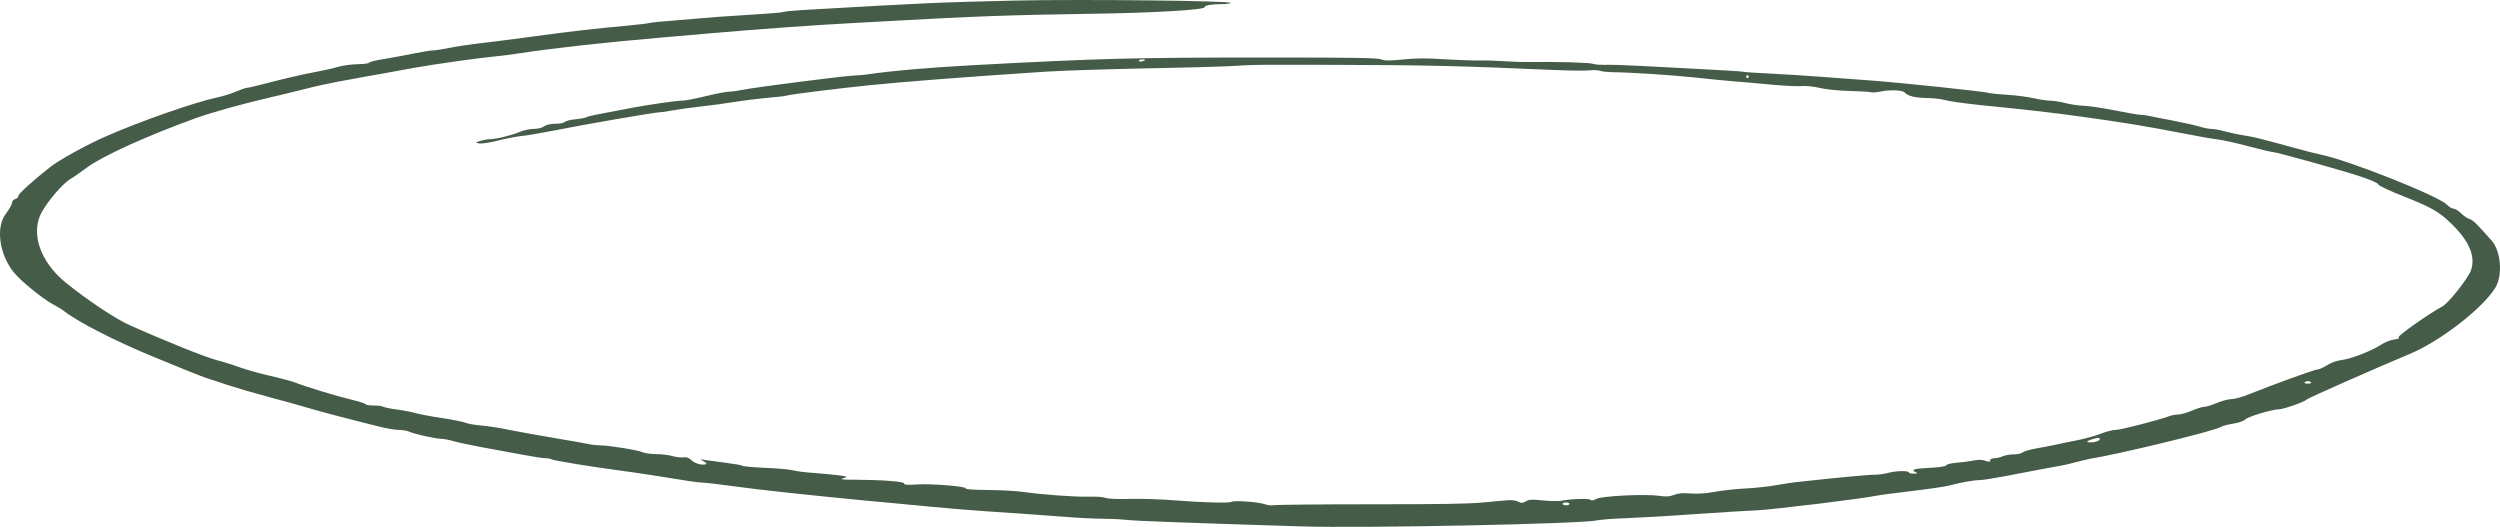 <?xml version="1.0" encoding="UTF-8"?> <svg xmlns="http://www.w3.org/2000/svg" viewBox="0 0 909.515 191.681" fill="none"><path d="M369.907 0.19C340.414 0.892 338.365 0.986 291.91 3.654C288.835 3.841 285.646 4.122 284.964 4.356C284.394 4.59 278.473 5.058 271.87 5.432C265.379 5.806 257.751 6.368 254.904 6.649C252.057 6.883 247.047 7.304 243.745 7.585C240.443 7.819 237.255 8.146 236.458 8.334C235.775 8.521 232.359 8.942 228.829 9.27C215.621 10.486 208.334 11.329 194.556 13.201C186.699 14.23 177.59 15.447 174.288 15.775C170.986 16.149 166.09 16.898 163.585 17.413C160.966 17.928 158.234 18.349 157.437 18.349C156.639 18.349 153.565 18.864 150.491 19.472C147.53 20.08 142.634 20.97 139.674 21.484C136.599 21.952 134.208 22.561 134.208 22.842C134.208 23.076 132.387 23.31 130.109 23.356C127.832 23.403 124.644 23.824 122.936 24.339C121.228 24.854 117.015 25.79 113.485 26.445C109.955 27.1 103.465 28.598 99.024 29.768C94.584 30.938 90.485 31.921 90.029 31.921C89.46 31.921 87.638 32.576 85.816 33.325C83.995 34.12 80.92 35.056 79.098 35.431C71.128 37.069 50.518 44.276 37.993 49.845C31.617 52.653 21.597 58.176 18.523 60.562C12.602 65.196 6.681 70.484 6.681 71.233C6.681 71.701 6.226 72.262 5.542 72.403C4.973 72.543 4.404 73.152 4.404 73.713C4.404 74.275 3.379 76.1 2.126 77.785C-1.631 82.605 -0.265 92.667 5.087 99.172C7.592 102.261 15.335 108.532 18.978 110.545C20.686 111.434 22.736 112.651 23.419 113.259C28.543 117.237 41.865 124.07 56.098 129.92C64.865 133.57 73.405 136.987 74.999 137.502C76.593 137.97 80.123 139.187 82.97 140.123C85.816 141.059 92.534 143.024 97.772 144.428C103.124 145.832 109.272 147.564 111.436 148.219C113.599 148.874 118.837 150.325 123.05 151.401C127.263 152.478 133.297 154.069 136.599 154.864C139.788 155.707 143.545 156.409 145.025 156.409C146.392 156.409 148.213 156.69 148.897 157.064C150.605 157.906 158.803 159.685 160.852 159.685C161.649 159.685 163.585 160.059 165.065 160.527C166.546 160.948 171.1 161.931 175.199 162.68C179.298 163.429 185.788 164.646 189.66 165.347C193.645 166.096 197.516 166.705 198.427 166.705C199.338 166.705 200.363 166.892 200.705 167.126C201.388 167.547 215.621 169.887 225.299 171.151C228.715 171.619 233.839 172.321 236.686 172.789C250.69 175.082 254.222 175.597 255.814 175.597C256.726 175.597 261.85 176.205 267.316 176.954C275.399 178.124 297.033 180.417 315.251 182.149C317.415 182.336 321.514 182.711 324.361 182.991C348.727 185.331 351.119 185.519 371.044 186.829C374.461 187.063 381.406 187.577 386.415 187.952C391.426 188.373 397.802 188.701 400.536 188.701C403.268 188.701 407.367 188.888 409.644 189.122C413.403 189.543 431.506 190.198 473.523 191.509C496.182 192.211 575.429 190.62 581.122 189.309C582.374 189.028 587.158 188.654 591.827 188.514C596.381 188.326 607.425 187.718 616.306 187.063C625.073 186.454 635.436 185.799 639.195 185.659C645.228 185.378 677.68 181.4 682.803 180.324C683.828 180.09 689.634 179.341 695.555 178.639C701.476 177.937 707.625 177.048 709.219 176.626C713.091 175.55 718.214 174.661 720.264 174.661C721.289 174.661 725.387 174.006 729.601 173.21C738.254 171.525 747.707 169.747 750.211 169.326C751.121 169.185 753.513 168.624 755.335 168.109C757.269 167.594 759.546 167.079 760.458 166.892C770.821 165.254 805.889 156.736 807.939 155.332C808.396 155.005 810.445 154.443 812.495 154.116C814.544 153.788 816.479 153.086 816.821 152.618C817.619 151.635 826.614 148.921 829.003 148.921C830.713 148.921 838.568 146.16 839.138 145.364C839.48 144.896 866.124 133.149 876.598 128.797C887.643 124.257 903.471 111.996 907.913 104.508C910.53 99.968 909.847 91.45 906.546 87.613C900.967 81.295 899.6 79.984 898.46 79.704C897.778 79.516 896.411 78.627 895.386 77.644C894.476 76.708 893.224 75.913 892.654 75.913C892.084 75.913 890.947 75.258 890.15 74.415C886.846 71.139 853.484 57.942 843.919 56.163C842.782 55.929 839.023 54.993 835.494 54.011C821.945 50.313 820.123 49.845 816.251 49.237C814.087 48.909 810.9 48.207 809.191 47.739C807.599 47.271 805.434 46.897 804.524 46.897C803.612 46.897 801.678 46.522 800.196 46.054C798.716 45.586 794.39 44.65 790.633 43.902C786.874 43.2 782.89 42.404 781.865 42.17C780.726 41.936 779.246 41.749 778.564 41.749C777.879 41.749 773.667 41 769.111 40.111C764.557 39.222 759.546 38.473 758.066 38.473C756.587 38.473 753.628 38.052 751.576 37.537C749.526 37.022 746.909 36.601 745.655 36.601C744.517 36.601 741.786 36.18 739.736 35.712C737.684 35.244 733.473 34.682 730.284 34.495C727.209 34.308 724.135 33.98 723.453 33.793C721.858 33.278 692.596 30.189 680.866 29.3C675.515 28.926 666.975 28.27 661.966 27.896C656.955 27.522 648.872 27.007 644.088 26.773C639.195 26.539 634.753 26.258 634.298 26.118C633.729 25.977 627.123 25.556 619.722 25.182C612.322 24.76 601.847 24.246 596.608 23.965C591.257 23.684 585.564 23.497 583.857 23.59C582.262 23.637 580.098 23.45 579.3 23.169C577.936 22.748 565.979 22.42 555.504 22.561C553.909 22.608 550.38 22.467 547.533 22.28C544.687 22.093 540.36 21.952 537.856 21.999C535.349 22.046 529.543 21.812 524.989 21.531C518.498 21.11 515.309 21.157 510.528 21.625C505.289 22.14 504.037 22.14 502.443 21.578C500.848 21.063 493.22 20.923 461.111 20.923C412.036 20.923 399.967 21.25 354.533 23.684C338.48 24.526 324.019 25.79 315.251 27.1C314.341 27.241 312.064 27.428 310.242 27.522C305.573 27.802 274.489 31.781 270.503 32.623C268.681 32.997 266.404 33.325 265.379 33.325C264.354 33.325 260.483 34.074 256.839 34.963C253.197 35.852 249.325 36.601 248.3 36.601C246.364 36.601 236.686 37.958 230.423 39.128C216.645 41.702 213.913 42.264 213.344 42.638C213.002 42.872 211.294 43.2 209.472 43.387C207.65 43.527 205.829 43.995 205.487 44.37C205.145 44.744 203.551 45.025 202.071 45.025C200.363 45.025 198.655 45.399 197.972 45.961C197.289 46.476 195.581 46.897 194.101 46.897C192.734 46.897 190.343 47.412 188.863 48.067C186.016 49.284 180.437 50.641 178.046 50.641C177.363 50.641 175.882 50.922 174.744 51.249C172.922 51.811 172.808 51.951 174.402 52.185C175.313 52.326 178.387 51.858 181.12 51.156C183.853 50.454 187.61 49.705 189.432 49.518C191.368 49.377 196.947 48.394 201.957 47.412C212.433 45.306 238.507 40.813 240.215 40.813C240.898 40.813 243.062 40.485 244.998 40.111C247.047 39.736 251.487 39.128 254.904 38.754C258.321 38.379 264.012 37.631 267.428 37.069C270.845 36.507 276.311 35.852 279.385 35.571C282.572 35.337 285.646 34.963 286.216 34.776C287.811 34.308 304.661 32.202 316.503 30.985C330.167 29.628 349.525 28.13 380.494 26.071C386.188 25.696 402.243 25.182 416.02 24.901C429.799 24.667 444.373 24.246 448.472 24.012C457.012 23.497 454.62 23.544 484.907 23.59C518.498 23.684 531.365 23.965 564.272 25.416C570.647 25.696 576.911 25.79 578.275 25.603C579.53 25.416 581.237 25.509 582.035 25.743C582.832 26.024 584.654 26.211 586.246 26.258C592.964 26.305 607.995 27.288 616.421 28.177C621.432 28.738 628.148 29.394 631.222 29.628C634.411 29.862 640.559 30.423 645.113 30.845C649.555 31.266 654.338 31.453 655.703 31.312C657.07 31.172 659.689 31.453 661.966 31.968C664.131 32.529 668.457 32.95 672.669 33.091C676.428 33.184 680.072 33.372 680.639 33.559C681.324 33.699 682.803 33.606 684.056 33.325C687.585 32.576 692.141 32.763 692.936 33.652C694.076 34.963 696.922 35.618 701.021 35.665C703.071 35.665 706.032 35.992 707.625 36.414C709.107 36.835 714.343 37.584 719.239 38.098C742.126 40.439 744.972 40.766 757.612 42.498C771.958 44.463 781.068 45.961 794.047 48.488C799.741 49.611 805.549 50.641 807.141 50.781C808.736 50.968 813.632 52.045 817.959 53.215C822.4 54.338 826.271 55.321 826.841 55.321C828.206 55.321 851.55 61.826 858.608 64.166C862.252 65.336 865.214 66.647 865.214 67.068C865.214 67.489 869.198 69.361 874.094 71.28C884.341 75.351 887.188 76.896 891.629 81.201C898.233 87.566 900.625 92.995 899.03 98.143C898.12 100.998 890.832 110.264 888.555 111.481C883.771 114.008 872.045 122.292 872.614 122.713C873.069 123.04 872.387 123.368 871.02 123.508C869.768 123.649 867.491 124.538 866.124 125.474C862.707 127.72 855.194 130.622 851.777 130.996C850.298 131.137 848.018 131.979 846.654 132.822C845.286 133.711 843.692 134.413 843.122 134.413C842.097 134.413 826.386 140.123 818.301 143.398C815.909 144.381 813.062 145.177 811.925 145.177C810.785 145.177 808.396 145.832 806.574 146.581C804.752 147.33 802.702 147.985 802.018 147.985C801.335 147.985 799.286 148.593 797.464 149.389C795.642 150.138 793.48 150.793 792.455 150.793C791.543 150.793 789.948 151.074 789.038 151.448C784.94 152.946 771.388 156.409 769.681 156.409C768.544 156.409 766.264 157.017 764.33 157.766C762.508 158.515 758.409 159.638 755.335 160.246C752.146 160.855 748.616 161.604 747.364 161.884C746.112 162.165 743.15 162.727 740.761 163.148C738.369 163.569 736.205 164.225 735.865 164.599C735.407 164.973 734.043 165.301 732.561 165.301C731.196 165.301 729.374 165.628 728.577 166.003C727.779 166.377 726.412 166.705 725.615 166.705C724.705 166.705 724.023 167.032 724.023 167.454C724.023 168.109 723.68 168.109 722.313 167.641C720.949 167.173 719.924 167.173 717.987 167.547C716.62 167.828 713.773 168.203 711.838 168.343C709.789 168.53 708.082 168.904 708.082 169.279C708.082 169.606 705.917 169.981 702.616 170.168C696.24 170.496 695.1 170.823 696.807 171.712C697.832 172.18 697.72 172.321 696.24 172.321C695.215 172.321 694.418 172.087 694.418 171.853C694.418 171.151 689.522 171.291 686.902 172.04C685.535 172.414 683.486 172.695 682.349 172.695C680.412 172.648 668.57 173.725 655.136 175.222C652.629 175.456 648.53 176.065 646.025 176.533C643.521 177.001 638.625 177.516 635.208 177.703C631.792 177.843 626.668 178.405 623.936 178.92C620.52 179.528 617.673 179.715 615.053 179.528C612.207 179.294 610.615 179.434 609.02 180.043C607.31 180.698 606.173 180.745 603.554 180.37C598.43 179.668 582.832 180.417 580.782 181.494C579.758 182.102 578.96 182.196 578.618 181.821C578.163 181.26 571.33 181.494 567.916 182.196C567.003 182.383 564.044 182.336 561.31 182.055C557.211 181.634 556.301 181.681 555.161 182.383C553.797 183.085 553.454 183.085 552.315 182.476C551.517 182.102 550.038 181.868 548.901 181.962C547.876 182.008 543.662 182.43 539.563 182.804C533.984 183.319 523.735 183.459 498.344 183.459C479.671 183.459 463.958 183.647 463.275 183.787C462.59 183.974 461.111 183.787 460.086 183.412C457.809 182.617 448.926 181.962 448.017 182.57C447.219 183.085 437.654 182.851 427.065 182.008C422.511 181.634 415.338 181.4 411.239 181.494C406.457 181.634 403.153 181.494 402.129 181.119C401.219 180.792 398.599 180.604 396.323 180.698C391.311 180.838 379.129 179.949 372.639 179.013C370.019 178.639 364.098 178.264 359.317 178.264C353.966 178.218 351.004 177.984 351.347 177.703C351.917 176.954 338.707 175.878 333.469 176.252C330.055 176.486 328.915 176.392 328.915 175.878C328.915 175.176 320.83 174.567 311.04 174.52C306.028 174.52 305.459 174.427 307.053 173.912C308.648 173.444 308.305 173.304 304.434 172.836C301.929 172.555 297.83 172.18 295.326 171.993C292.819 171.853 289.745 171.432 288.493 171.104C287.241 170.776 282.799 170.355 278.473 170.215C274.262 170.028 270.503 169.7 270.163 169.466C269.933 169.232 267.201 168.764 264.242 168.39C261.28 168.015 257.863 167.547 256.611 167.36C254.562 167.032 254.449 167.079 255.929 167.781C256.839 168.249 257.181 168.717 256.839 168.858C255.474 169.419 252.627 168.577 251.487 167.36C250.805 166.611 249.666 166.237 248.755 166.377C247.844 166.518 246.136 166.33 244.77 165.956C243.404 165.535 240.671 165.207 238.621 165.207C236.686 165.16 234.522 164.88 233.839 164.552C232.473 163.803 221.542 162.025 218.354 162.025C217.215 162.025 215.279 161.838 214.141 161.557C213.116 161.323 207.65 160.34 201.957 159.404C196.378 158.468 188.863 157.111 185.333 156.409C181.917 155.66 177.135 154.958 174.858 154.771C172.58 154.584 170.189 154.162 169.506 153.835C168.823 153.507 165.065 152.759 161.194 152.15C157.323 151.588 152.882 150.746 151.288 150.325C149.694 149.857 146.506 149.248 144.228 148.968C141.837 148.64 139.674 148.172 139.332 147.938C138.877 147.704 137.396 147.517 135.802 147.517C134.322 147.517 133.07 147.33 133.07 147.096C133.07 146.862 130.906 146.16 128.287 145.504C122.708 144.194 110.866 140.59 107.45 139.187C106.198 138.718 102.099 137.595 98.341 136.753C94.584 135.864 89.574 134.506 87.296 133.664C84.905 132.775 81.148 131.605 78.757 130.996C74.771 129.967 59.286 123.743 47.103 118.267C41.865 115.927 31.162 108.766 23.647 102.589C14.538 95.054 11.122 84.805 15.107 77.317C17.384 73.198 22.508 67.114 25.355 65.289C26.721 64.494 29.568 62.481 31.731 60.89C37.538 56.631 53.251 49.518 71.014 43.059C76.821 40.953 87.866 37.864 98.341 35.431C101.529 34.729 107.109 33.325 110.866 32.389C114.624 31.406 120.317 30.189 123.391 29.628C126.58 29.066 130.792 28.27 132.842 27.896C134.778 27.522 138.194 26.96 140.243 26.586C142.179 26.211 146.961 25.369 150.719 24.667C158.006 23.356 174.63 21.016 180.323 20.502C182.259 20.314 186.358 19.8 189.432 19.332C201.388 17.506 220.289 15.4 240.101 13.716C242.948 13.435 251.375 12.733 258.888 12.078C274.262 10.72 297.148 9.082 308.76 8.474C312.974 8.24 319.805 7.866 324.134 7.632C353.739 5.947 368.425 5.432 397.232 5.011C418.867 4.73 438.224 3.607 438.224 2.624C438.224 1.969 440.729 1.501 444.488 1.501C445.967 1.501 447.447 1.314 447.789 1.08C449.041 0.284 394.273 -0.324 369.907 0.19ZM416.59 21.812C416.59 21.952 416.135 22.186 415.453 22.327C414.883 22.467 414.313 22.374 414.313 22.14C414.313 21.859 414.883 21.625 415.453 21.625C416.135 21.625 416.59 21.718 416.59 21.812ZM636.006 28.27C635.663 28.645 635.323 28.504 635.323 27.99C635.208 27.475 635.551 27.194 635.891 27.381C636.233 27.522 636.348 27.943 636.006 28.27ZM840.733 139.093C841.073 139.327 840.618 139.561 839.593 139.561C838.568 139.561 838.113 139.327 838.456 139.093C838.796 138.812 839.365 138.625 839.593 138.625C839.82 138.625 840.39 138.812 840.733 139.093ZM763.875 159.872C763.875 160.574 760.571 161.276 759.434 160.808C759.091 160.668 759.776 160.246 760.913 159.872C763.648 159.076 763.875 159.076 763.875 159.872ZM570.762 183.6C570.42 183.834 569.623 183.927 569.053 183.74C568.483 183.6 568.256 183.272 568.713 183.038C569.053 182.804 569.85 182.711 570.42 182.898C570.99 183.038 571.217 183.366 570.762 183.6Z" fill="#455D48"></path></svg> 